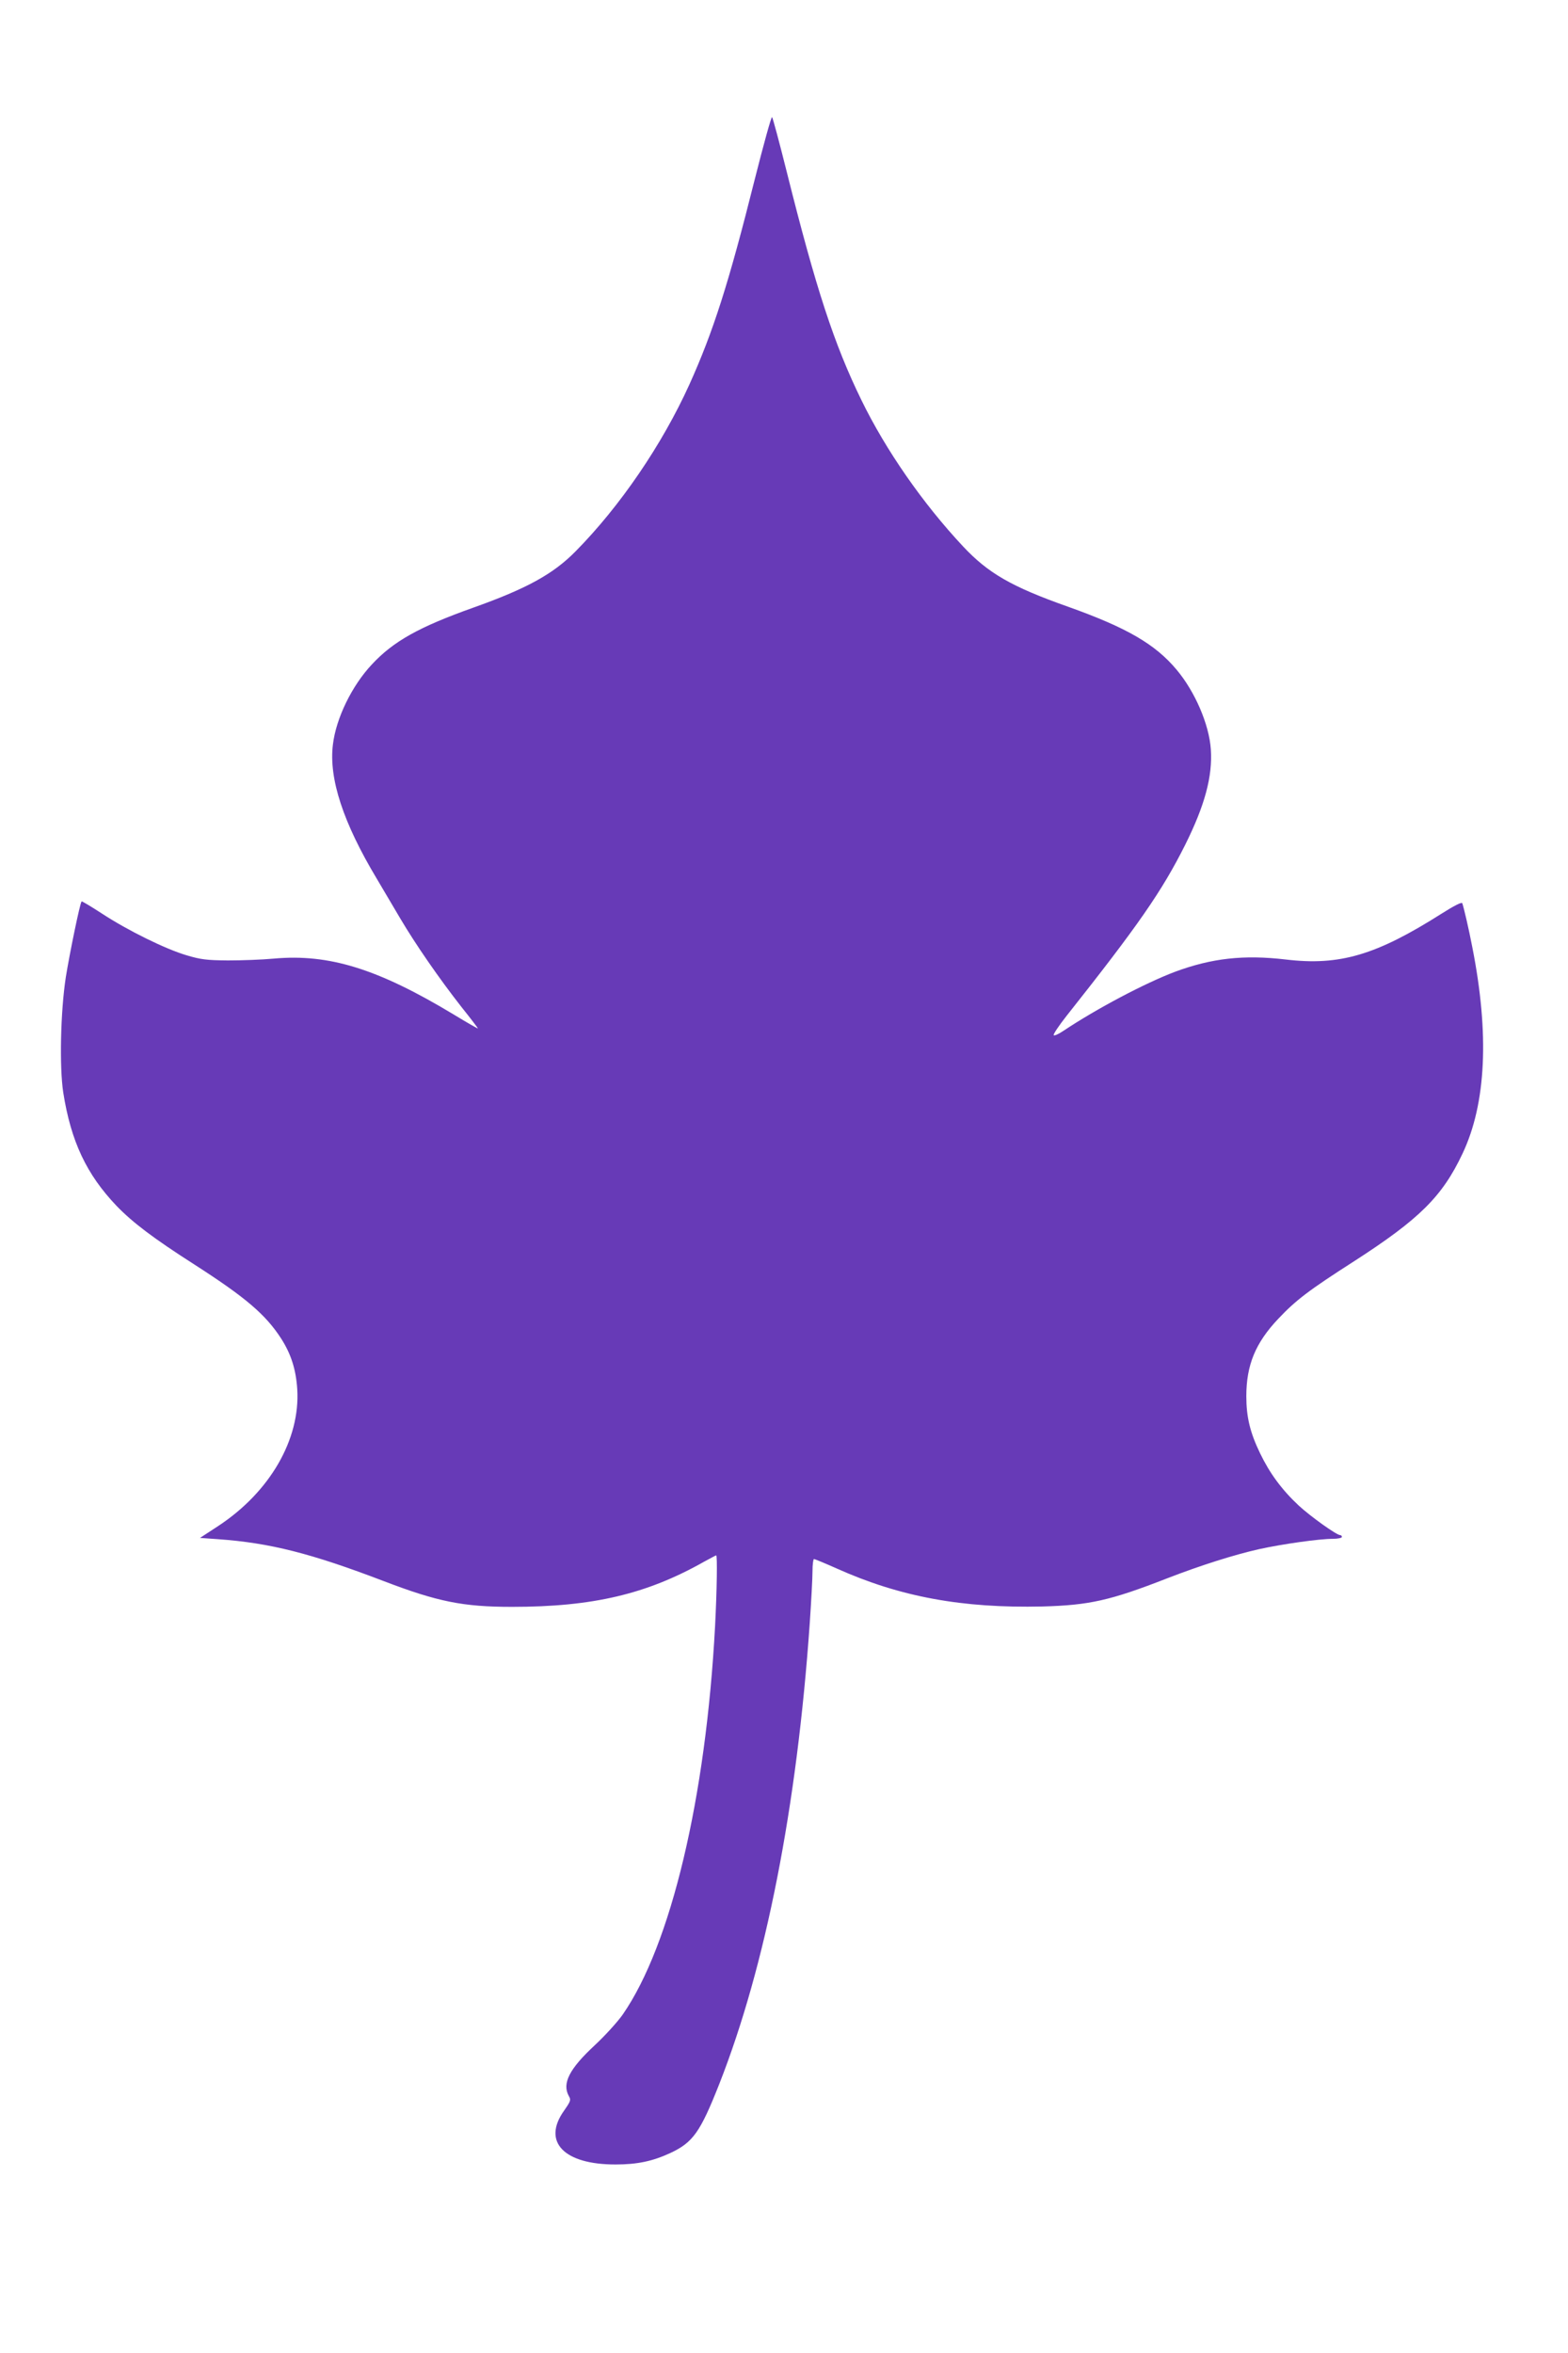 <?xml version="1.0" standalone="no"?>
<!DOCTYPE svg PUBLIC "-//W3C//DTD SVG 20010904//EN"
 "http://www.w3.org/TR/2001/REC-SVG-20010904/DTD/svg10.dtd">
<svg version="1.0" xmlns="http://www.w3.org/2000/svg"
 width="853pt" height="1280pt" viewBox="0 0 853 1280"
 preserveAspectRatio="xMidYMid meet">
<g transform="translate(0,1280) scale(0.1,-0.1)"
fill="#673ab7" stroke="none">
<path d="M4106 11825 c-142 -567 -226 -829 -356 -1117 -148 -326 -376 -661
-619 -907 -122 -124 -267 -203 -556 -306 -295 -105 -435 -183 -552 -309 -109
-116 -195 -293 -212 -436 -23 -185 56 -425 239 -730 31 -52 88 -149 127 -215
84 -142 211 -326 334 -483 49 -61 89 -114 89 -116 0 -2 -60 32 -132 76 -413
249 -678 331 -978 304 -63 -6 -176 -10 -250 -10 -116 1 -148 5 -225 28 -115
34 -320 135 -459 226 -60 39 -110 69 -112 67 -9 -8 -66 -287 -86 -412 -29
-190 -35 -489 -14 -627 42 -267 127 -446 290 -617 88 -91 200 -176 425 -320
277 -178 386 -271 470 -401 54 -84 81 -168 88 -276 17 -273 -149 -560 -431
-745 l-98 -64 98 -7 c282 -20 506 -77 899 -227 295 -113 433 -141 700 -141
440 0 733 69 1046 246 33 18 63 34 65 34 7 0 4 -191 -6 -385 -50 -935 -240
-1733 -502 -2112 -28 -40 -97 -116 -153 -168 -138 -128 -178 -207 -141 -275
13 -22 11 -28 -26 -81 -120 -169 0 -293 282 -292 117 0 201 18 296 62 124 58
163 113 267 376 253 644 422 1505 492 2505 8 118 15 245 15 283 0 37 4 67 8
67 5 0 60 -23 123 -51 345 -155 684 -217 1120 -207 254 7 368 32 678 153 186
72 364 128 501 159 129 28 326 56 401 56 27 0 49 5 49 10 0 6 -4 10 -9 10 -20
0 -162 102 -226 161 -92 86 -158 176 -210 284 -55 114 -75 198 -75 311 0 169
50 290 173 420 96 102 167 156 412 313 357 230 481 353 591 586 129 272 147
651 53 1125 -19 99 -45 210 -54 237 -3 8 -44 -13 -112 -56 -356 -226 -555
-285 -848 -250 -229 27 -403 7 -601 -66 -165 -62 -431 -203 -609 -322 -27 -18
-51 -29 -53 -23 -2 6 29 52 69 103 389 491 520 679 647 933 106 213 149 371
139 518 -9 135 -86 314 -186 433 -116 139 -271 229 -591 343 -308 109 -434
182 -571 328 -219 234 -420 523 -553 796 -148 303 -247 605 -406 1241 -40 160
-76 294 -80 298 -4 4 -46 -148 -94 -338z"/>
</g>
</svg>
